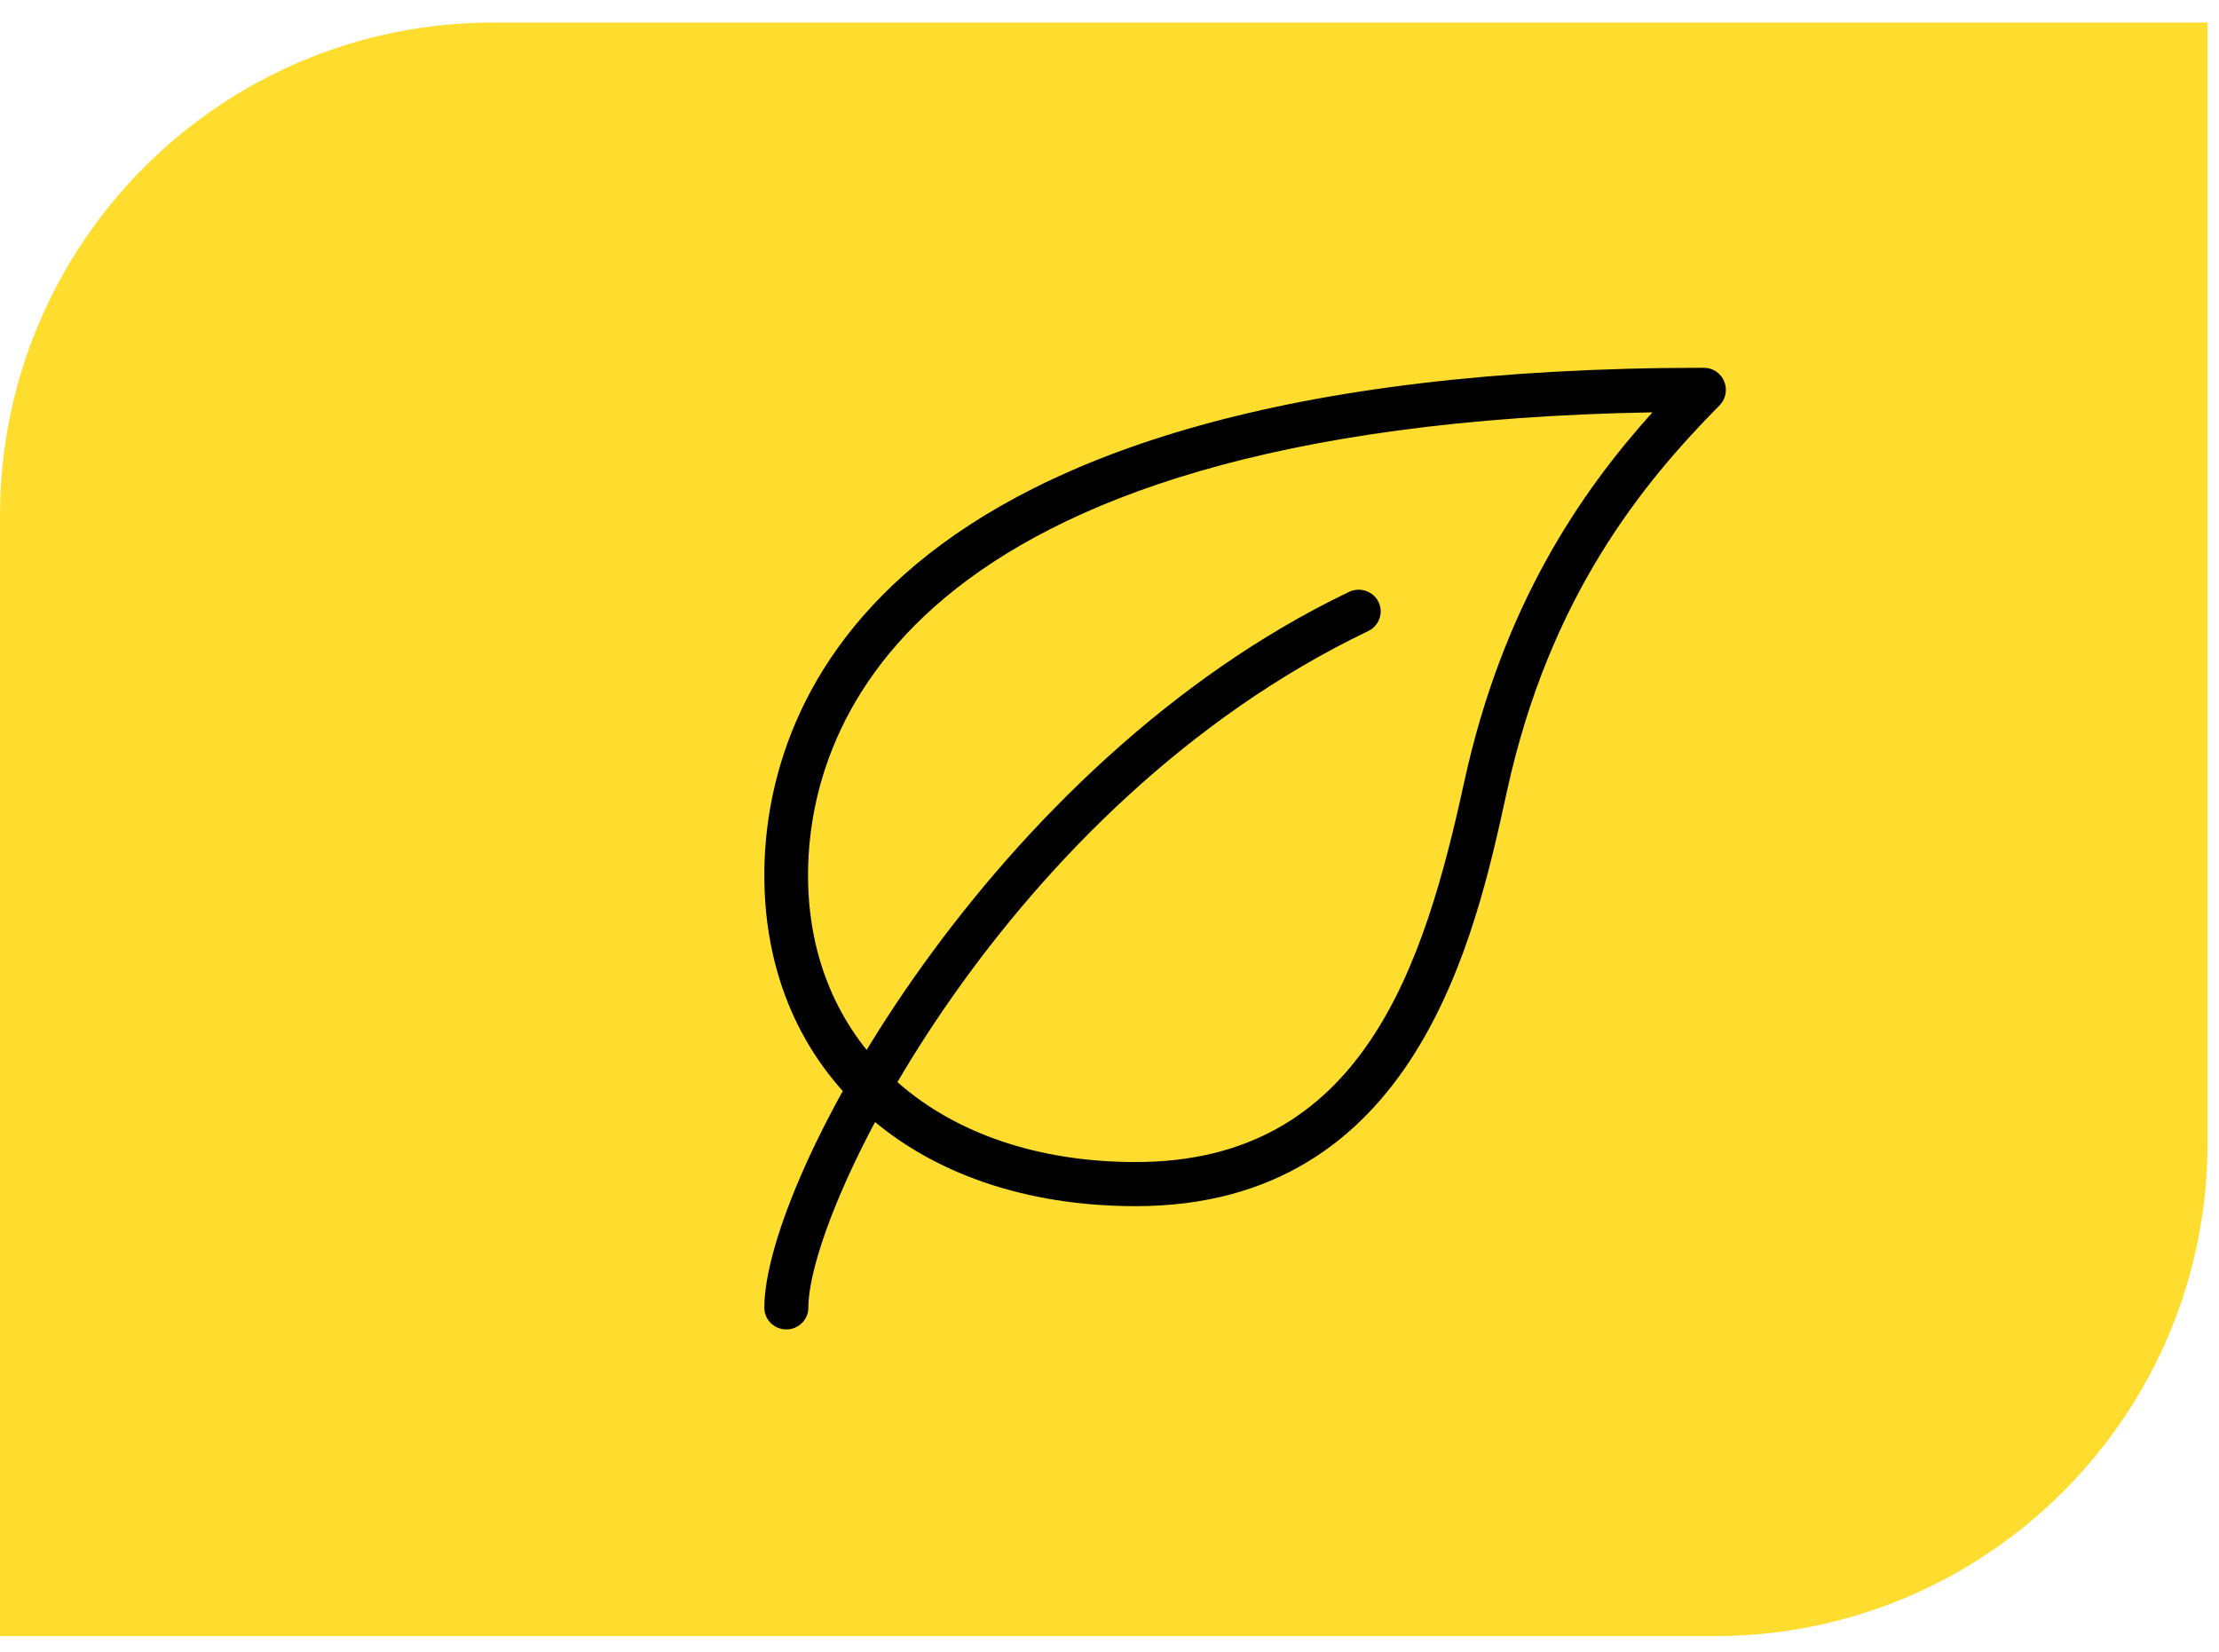 <svg width="90" height="67" viewBox="0 0 90 67" fill="none" xmlns="http://www.w3.org/2000/svg">
<path d="M0 20.915C0 9.869 8.954 0.915 20 0.915H89.535V46.352C89.535 57.398 80.581 66.353 69.535 66.353H0V20.915Z" fill="#FFDD2E"/>
<path d="M69.932 15.468C69.795 15.133 69.471 14.915 69.113 14.915C34.714 14.915 31 29.306 31 35.494C31 43.522 37.056 48.915 46.068 48.915C57.45 48.915 59.835 37.981 61.116 32.108C62.839 24.201 66.631 19.584 69.74 16.443C69.994 16.187 70.07 15.803 69.932 15.468ZM59.384 31.724C57.759 39.175 55.258 47.126 46.068 47.126C38.116 47.126 32.773 42.452 32.773 35.494C32.773 29.966 36.162 17.27 67.021 16.722C64.091 19.977 60.941 24.575 59.384 31.724Z" fill="black"/>
<path d="M55.911 24.412C55.695 23.974 55.161 23.792 54.718 24.002C40.205 30.952 31 47.786 31 53.033C31 53.52 31.4 53.915 31.893 53.915C32.386 53.915 32.786 53.52 32.786 53.033C32.786 48.908 40.841 32.609 55.497 25.591C55.94 25.377 56.125 24.849 55.911 24.412Z" fill="black"/>
</svg>
